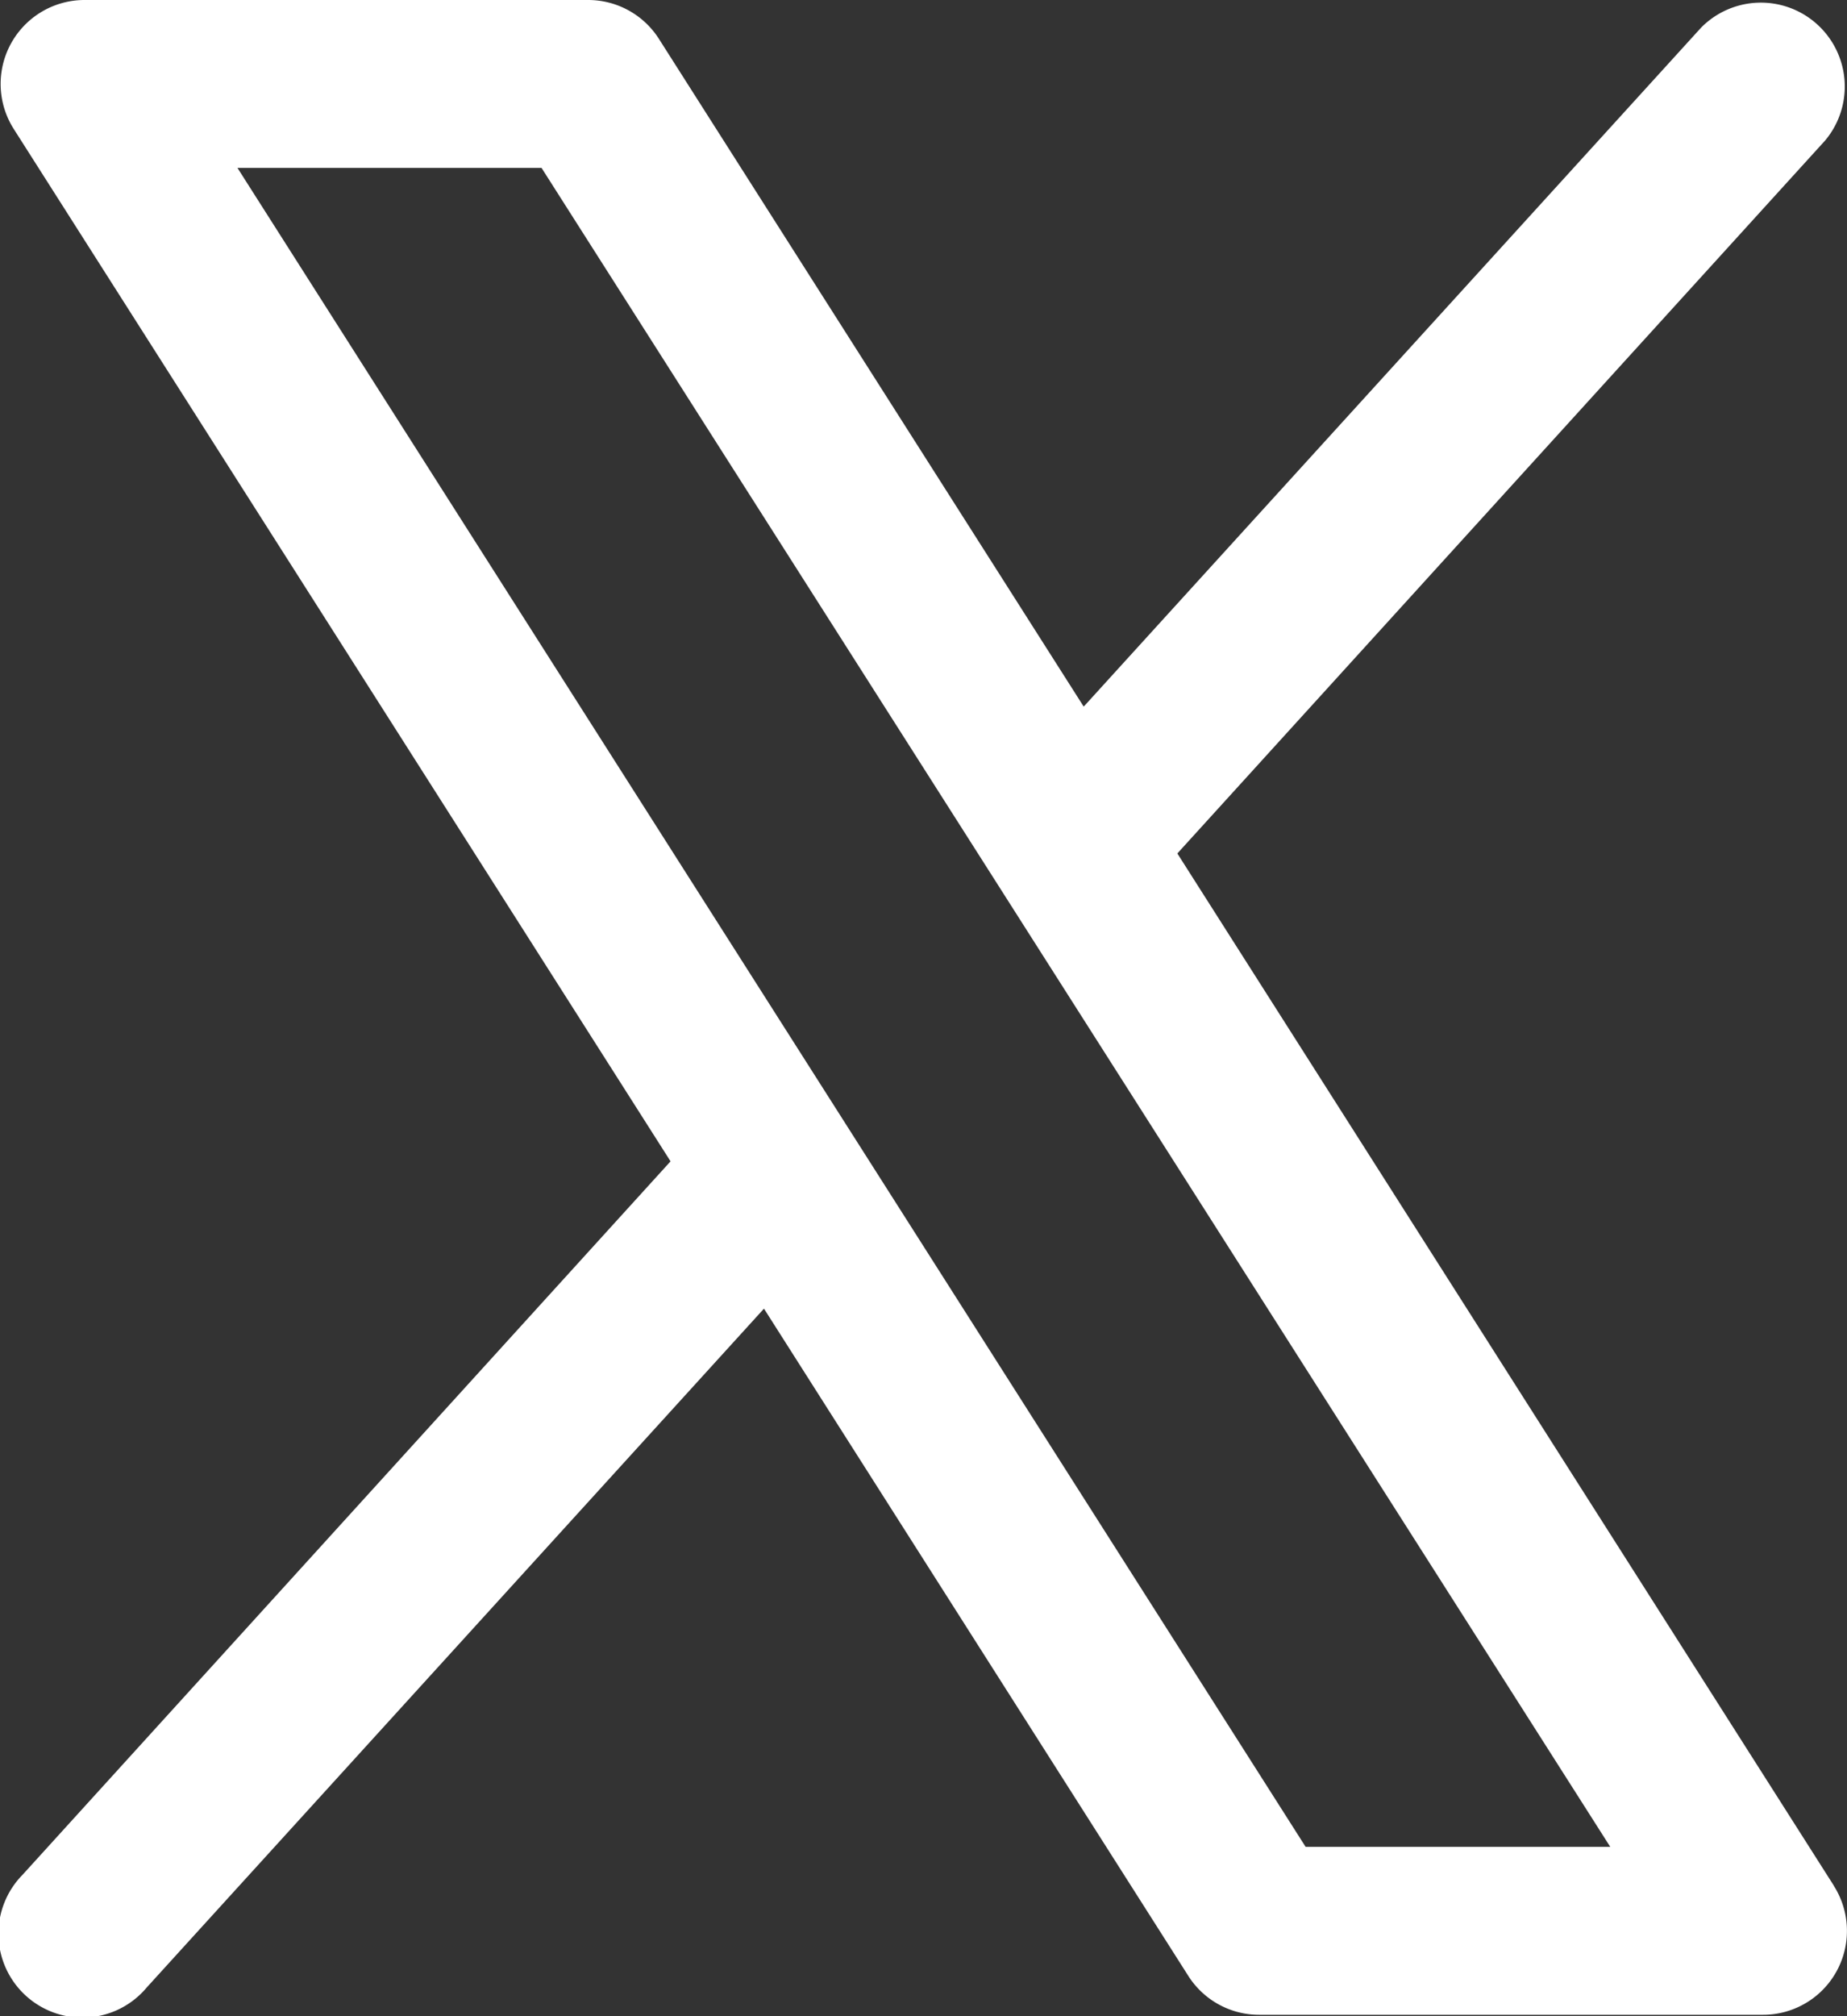 <svg xmlns="http://www.w3.org/2000/svg" width="32.8" height="35.792" viewBox="0 0 32.8 35.792">
  <rect x="0" y="0" width="32.8" height="35.792" fill="#333333" stroke="none"/>
  <path id="XLogo" d="M37.56,37.48,25.9,19.152,37.405,6.493a1.49,1.49,0,0,0-2.206-2L24.237,16.545,16.694,4.691A1.49,1.49,0,0,0,15.437,4H6.494A1.49,1.49,0,0,0,5.237,6.291L16.9,24.618,5.391,37.286a1.49,1.49,0,1,0,2.206,2L18.559,27.233,26.1,39.088a1.49,1.49,0,0,0,1.258.682H36.3a1.49,1.49,0,0,0,1.258-2.29Zm-9.382-.691L9.209,6.981h5.4L33.588,36.789Z" transform="translate(-4.992 -4)" fill="#fff"/>
</svg>
